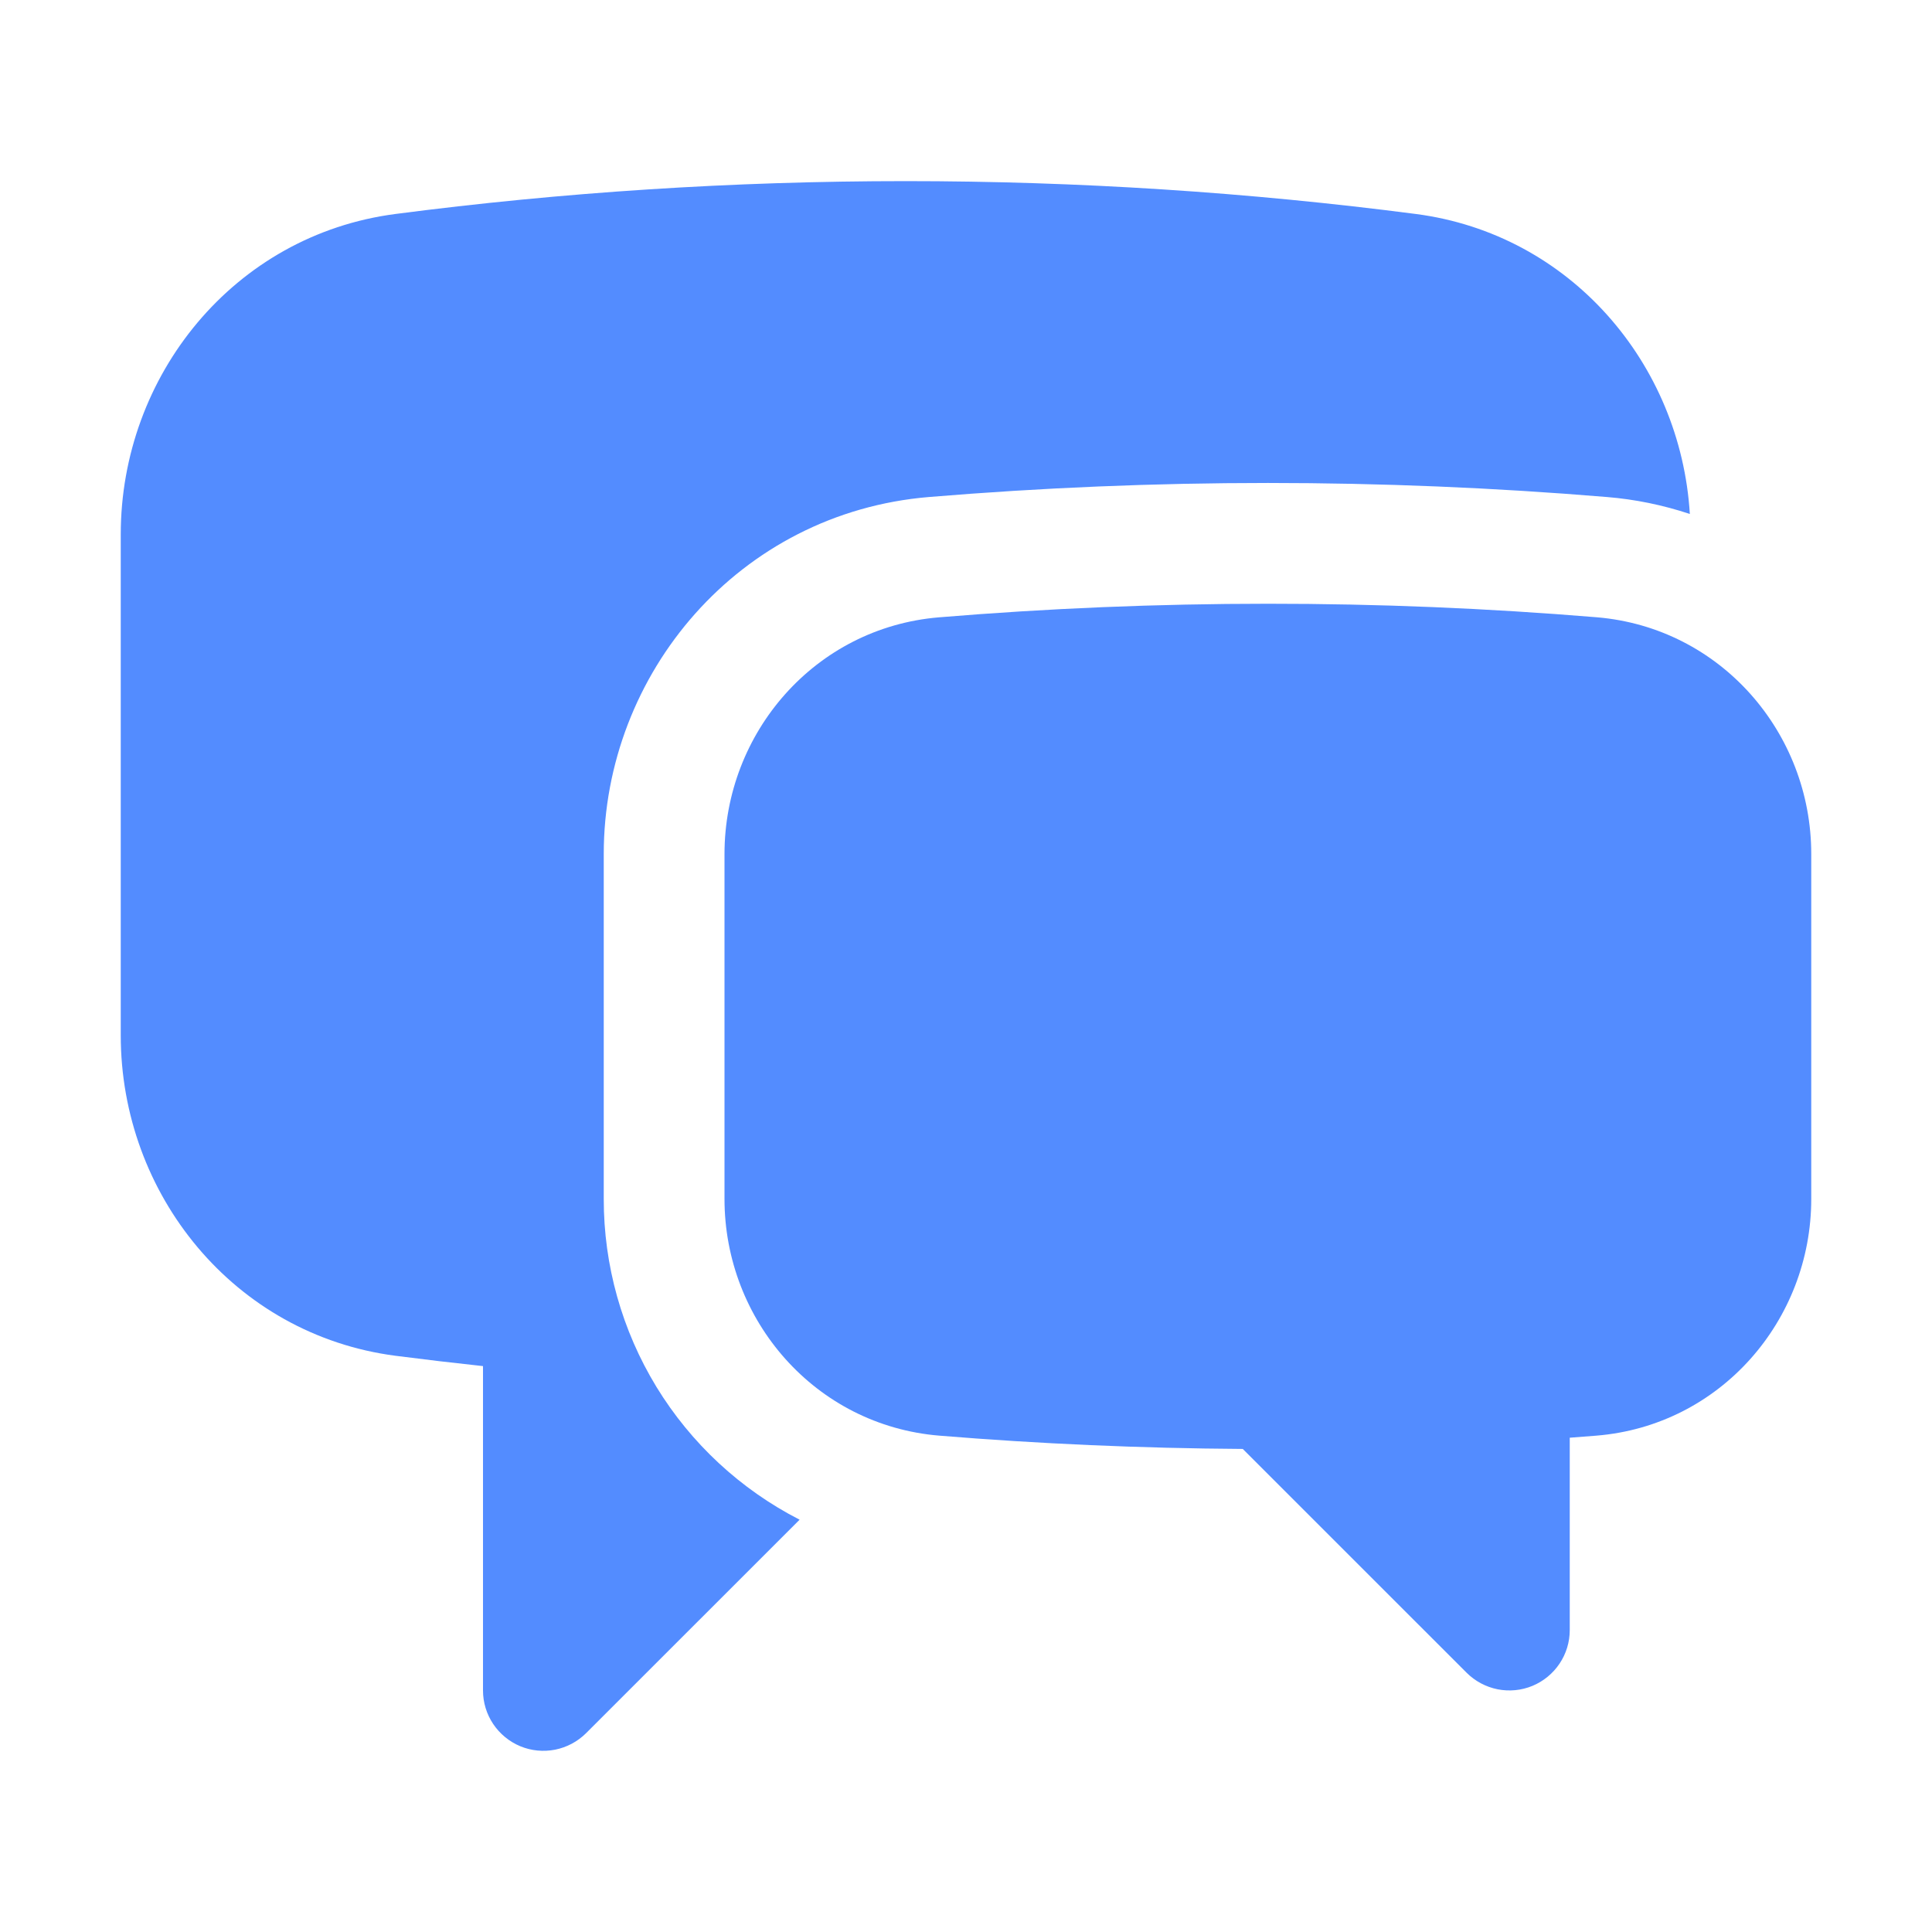 <svg xmlns="http://www.w3.org/2000/svg" width="32" height="32" viewBox="0 0 32 32" fill="none">
  <path d="M6.551 3.544C9.317 3.184 12.137 3 15 3C17.863 3 20.683 3.185 23.449 3.544C26.012 3.877 27.837 6.025 27.989 8.513C27.544 8.365 27.082 8.27 26.613 8.232C22.878 7.922 19.122 7.922 15.387 8.232C12.243 8.493 10 11.152 10 14.144V19.859C9.999 20.957 10.301 22.034 10.873 22.972C11.446 23.909 12.266 24.67 13.244 25.171L9.707 28.707C9.567 28.846 9.389 28.941 9.195 28.98C9.001 29.018 8.8 28.999 8.617 28.923C8.435 28.847 8.279 28.719 8.169 28.555C8.059 28.391 8 28.198 8 28V22.627C7.516 22.575 7.033 22.518 6.551 22.456C3.873 22.107 2 19.777 2 17.149V8.851C2 6.224 3.873 3.892 6.551 3.544Z" fill="#538CFF"/>
  <path d="M21 10C19.165 10 17.348 10.076 15.552 10.225C13.499 10.396 12 12.137 12 14.145V19.859C12 21.868 13.504 23.611 15.56 23.779C17.217 23.915 18.893 23.988 20.584 23.999L24.293 27.707C24.433 27.846 24.611 27.941 24.805 27.98C24.999 28.018 25.2 27.999 25.383 27.923C25.565 27.847 25.721 27.719 25.831 27.555C25.941 27.391 26 27.198 26 27V23.813L26.44 23.779C28.496 23.612 30 21.868 30 19.859V14.144C30 12.137 28.5 10.396 26.448 10.224C24.636 10.074 22.818 9.999 21 10Z" fill="#538CFF"/>
</svg>